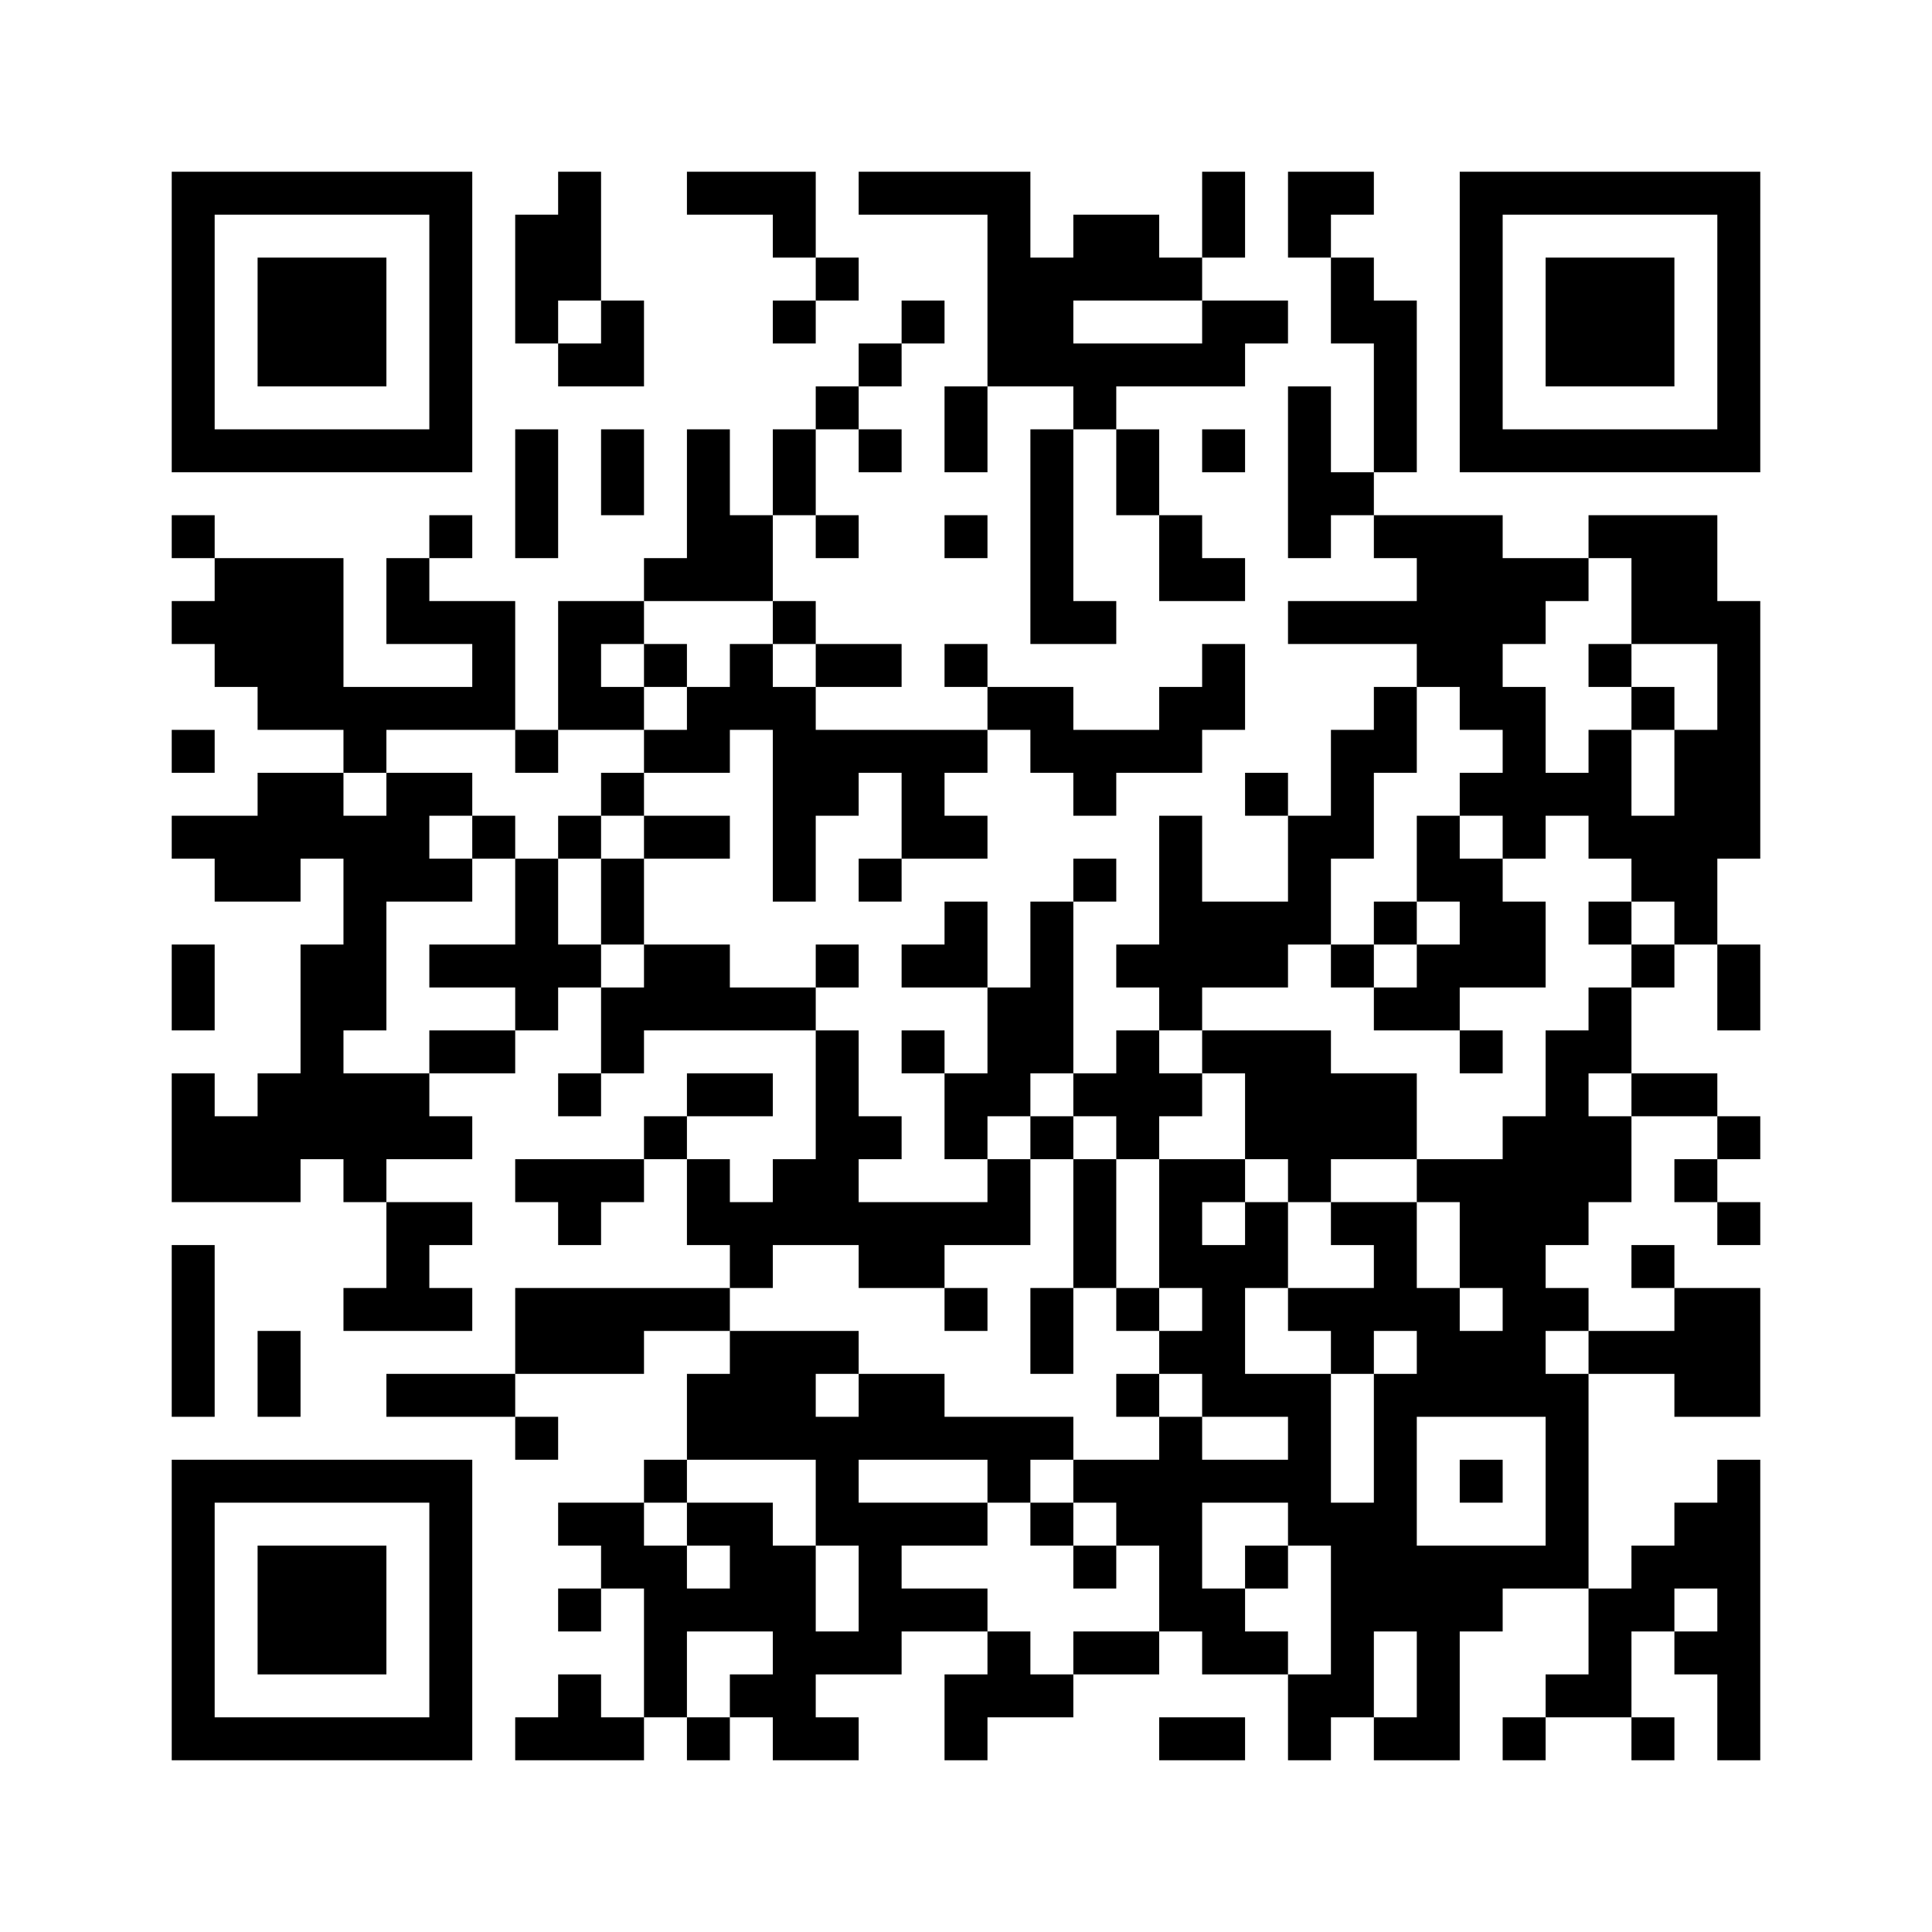 ﻿<?xml version="1.0" encoding="UTF-8"?>
<!DOCTYPE svg PUBLIC "-//W3C//DTD SVG 1.1//EN" "http://www.w3.org/Graphics/SVG/1.1/DTD/svg11.dtd">
<svg xmlns="http://www.w3.org/2000/svg" version="1.1" viewBox="0 0 45 45" stroke="none">
	<rect width="100%" height="100%" fill="#ffffff"/>
	<path d="M4,4h7v1h-7z M13,4h1v3h-1z M16,4h3v1h-3z M20,4h4v1h-4z M28,4h1v2h-1z M30,4h2v1h-2z M34,4h7v1h-7z M4,5h1v6h-1z M10,5h1v6h-1z M12,5h1v3h-1z M18,5h1v1h-1z M23,5h1v4h-1z M25,5h2v2h-2z M30,5h1v1h-1z M34,5h1v6h-1z M40,5h1v6h-1z M6,6h3v3h-3z M19,6h1v1h-1z M24,6h1v3h-1z M27,6h1v1h-1z M31,6h1v2h-1z M36,6h3v3h-3z M14,7h1v2h-1z M18,7h1v1h-1z M21,7h1v1h-1z M28,7h2v1h-2z M32,7h1v4h-1z M13,8h1v1h-1z M20,8h1v1h-1z M25,8h4v1h-4z M19,9h1v1h-1z M22,9h1v2h-1z M25,9h1v1h-1z M30,9h1v4h-1z M5,10h5v1h-5z M12,10h1v3h-1z M14,10h1v2h-1z M16,10h1v4h-1z M18,10h1v2h-1z M20,10h1v1h-1z M24,10h1v5h-1z M26,10h1v2h-1z M28,10h1v1h-1z M35,10h5v1h-5z M31,11h1v1h-1z M4,12h1v1h-1z M10,12h1v1h-1z M17,12h1v2h-1z M19,12h1v1h-1z M22,12h1v1h-1z M27,12h1v2h-1z M32,12h3v1h-3z M37,12h3v1h-3z M5,13h3v3h-3z M9,13h1v2h-1z M15,13h1v1h-1z M28,13h1v1h-1z M33,13h3v2h-3z M36,13h1v1h-1z M38,13h2v2h-2z M4,14h1v1h-1z M10,14h2v1h-2z M13,14h1v3h-1z M14,14h1v1h-1z M18,14h1v1h-1z M25,14h1v1h-1z M30,14h3v1h-3z M40,14h1v6h-1z M11,15h1v2h-1z M15,15h1v1h-1z M17,15h1v2h-1z M19,15h2v1h-2z M22,15h1v1h-1z M28,15h1v2h-1z M33,15h2v1h-2z M37,15h1v1h-1z M6,16h5v1h-5z M14,16h1v1h-1z M16,16h1v2h-1z M18,16h1v5h-1z M23,16h2v1h-2z M27,16h1v2h-1z M32,16h1v2h-1z M34,16h2v1h-2z M38,16h1v1h-1z M4,17h1v1h-1z M8,17h1v1h-1z M12,17h1v1h-1z M15,17h1v1h-1z M19,17h4v1h-4z M24,17h3v1h-3z M31,17h1v3h-1z M35,17h1v3h-1z M37,17h1v3h-1z M39,17h1v5h-1z M6,18h2v2h-2z M9,18h1v3h-1z M10,18h1v1h-1z M14,18h1v1h-1z M19,18h1v1h-1z M21,18h1v2h-1z M25,18h1v1h-1z M29,18h1v1h-1z M34,18h1v1h-1z M36,18h1v1h-1z M4,19h2v1h-2z M8,19h1v5h-1z M11,19h1v1h-1z M13,19h1v1h-1z M15,19h2v1h-2z M22,19h1v1h-1z M27,19h1v5h-1z M30,19h1v3h-1z M33,19h1v2h-1z M38,19h1v2h-1z M5,20h2v1h-2z M10,20h1v1h-1z M12,20h1v4h-1z M14,20h1v2h-1z M20,20h1v1h-1z M25,20h1v1h-1z M34,20h1v3h-1z M22,21h1v2h-1z M24,21h1v4h-1z M28,21h2v2h-2z M32,21h1v1h-1z M35,21h1v2h-1z M37,21h1v1h-1z M4,22h1v2h-1z M7,22h1v5h-1z M10,22h2v1h-2z M13,22h1v1h-1z M15,22h2v2h-2z M19,22h1v1h-1z M21,22h1v1h-1z M26,22h1v1h-1z M31,22h1v1h-1z M33,22h1v2h-1z M38,22h1v1h-1z M40,22h1v2h-1z M14,23h1v2h-1z M17,23h2v1h-2z M23,23h1v3h-1z M32,23h1v1h-1z M37,23h1v2h-1z M10,24h2v1h-2z M19,24h1v5h-1z M21,24h1v1h-1z M26,24h1v3h-1z M28,24h3v1h-3z M34,24h1v1h-1z M36,24h1v5h-1z M4,25h1v3h-1z M6,25h1v3h-1z M8,25h2v2h-2z M13,25h1v1h-1z M16,25h2v1h-2z M22,25h1v2h-1z M25,25h1v1h-1z M27,25h1v1h-1z M29,25h4v2h-4z M38,25h2v1h-2z M5,26h1v2h-1z M10,26h1v1h-1z M15,26h1v1h-1z M20,26h1v1h-1z M24,26h1v1h-1z M35,26h1v7h-1z M37,26h1v2h-1z M40,26h1v1h-1z M8,27h1v1h-1z M12,27h3v1h-3z M16,27h1v2h-1z M18,27h1v2h-1z M23,27h1v2h-1z M25,27h1v3h-1z M27,27h1v3h-1z M28,27h1v1h-1z M30,27h1v1h-1z M33,27h2v1h-2z M39,27h1v1h-1z M9,28h1v3h-1z M10,28h1v1h-1z M13,28h1v1h-1z M17,28h1v2h-1z M20,28h2v2h-2z M22,28h1v1h-1z M29,28h1v2h-1z M31,28h2v1h-2z M34,28h1v2h-1z M40,28h1v1h-1z M4,29h1v4h-1z M28,29h1v4h-1z M32,29h1v2h-1z M38,29h1v1h-1z M8,30h1v1h-1z M10,30h1v1h-1z M12,30h3v2h-3z M15,30h2v1h-2z M22,30h1v1h-1z M24,30h1v2h-1z M26,30h1v1h-1z M30,30h2v1h-2z M33,30h1v3h-1z M36,30h1v1h-1z M39,30h2v3h-2z M6,31h1v2h-1z M17,31h2v3h-2z M19,31h1v1h-1z M27,31h1v1h-1z M31,31h1v1h-1z M34,31h1v2h-1z M37,31h2v1h-2z M9,32h3v1h-3z M16,32h1v2h-1z M20,32h2v2h-2z M26,32h1v1h-1z M29,32h2v1h-2z M32,32h1v6h-1z M36,32h1v5h-1z M12,33h1v1h-1z M19,33h1v3h-1z M22,33h3v1h-3z M27,33h1v5h-1z M30,33h1v3h-1z M4,34h7v1h-7z M15,34h1v1h-1z M23,34h1v1h-1z M25,34h2v1h-2z M28,34h2v1h-2z M34,34h1v1h-1z M40,34h1v7h-1z M4,35h1v6h-1z M10,35h1v6h-1z M13,35h2v1h-2z M16,35h2v1h-2z M20,35h1v4h-1z M21,35h2v1h-2z M24,35h1v1h-1z M26,35h1v1h-1z M31,35h1v5h-1z M39,35h1v2h-1z M6,36h3v3h-3z M14,36h2v1h-2z M17,36h2v2h-2z M25,36h1v1h-1z M29,36h1v1h-1z M33,36h1v5h-1z M34,36h2v1h-2z M38,36h1v2h-1z M13,37h1v1h-1z M15,37h1v3h-1z M16,37h1v1h-1z M21,37h2v1h-2z M28,37h1v2h-1z M34,37h1v1h-1z M37,37h1v3h-1z M18,38h1v3h-1z M19,38h1v1h-1z M23,38h1v2h-1z M25,38h2v1h-2z M29,38h1v1h-1z M39,38h1v1h-1z M13,39h1v2h-1z M17,39h1v1h-1z M22,39h1v2h-1z M24,39h1v1h-1z M30,39h1v2h-1z M36,39h1v1h-1z M5,40h5v1h-5z M12,40h1v1h-1z M14,40h1v1h-1z M16,40h1v1h-1z M19,40h1v1h-1z M27,40h2v1h-2z M32,40h1v1h-1z M35,40h1v1h-1z M38,40h1v1h-1z" fill="#000000"/>
</svg>
